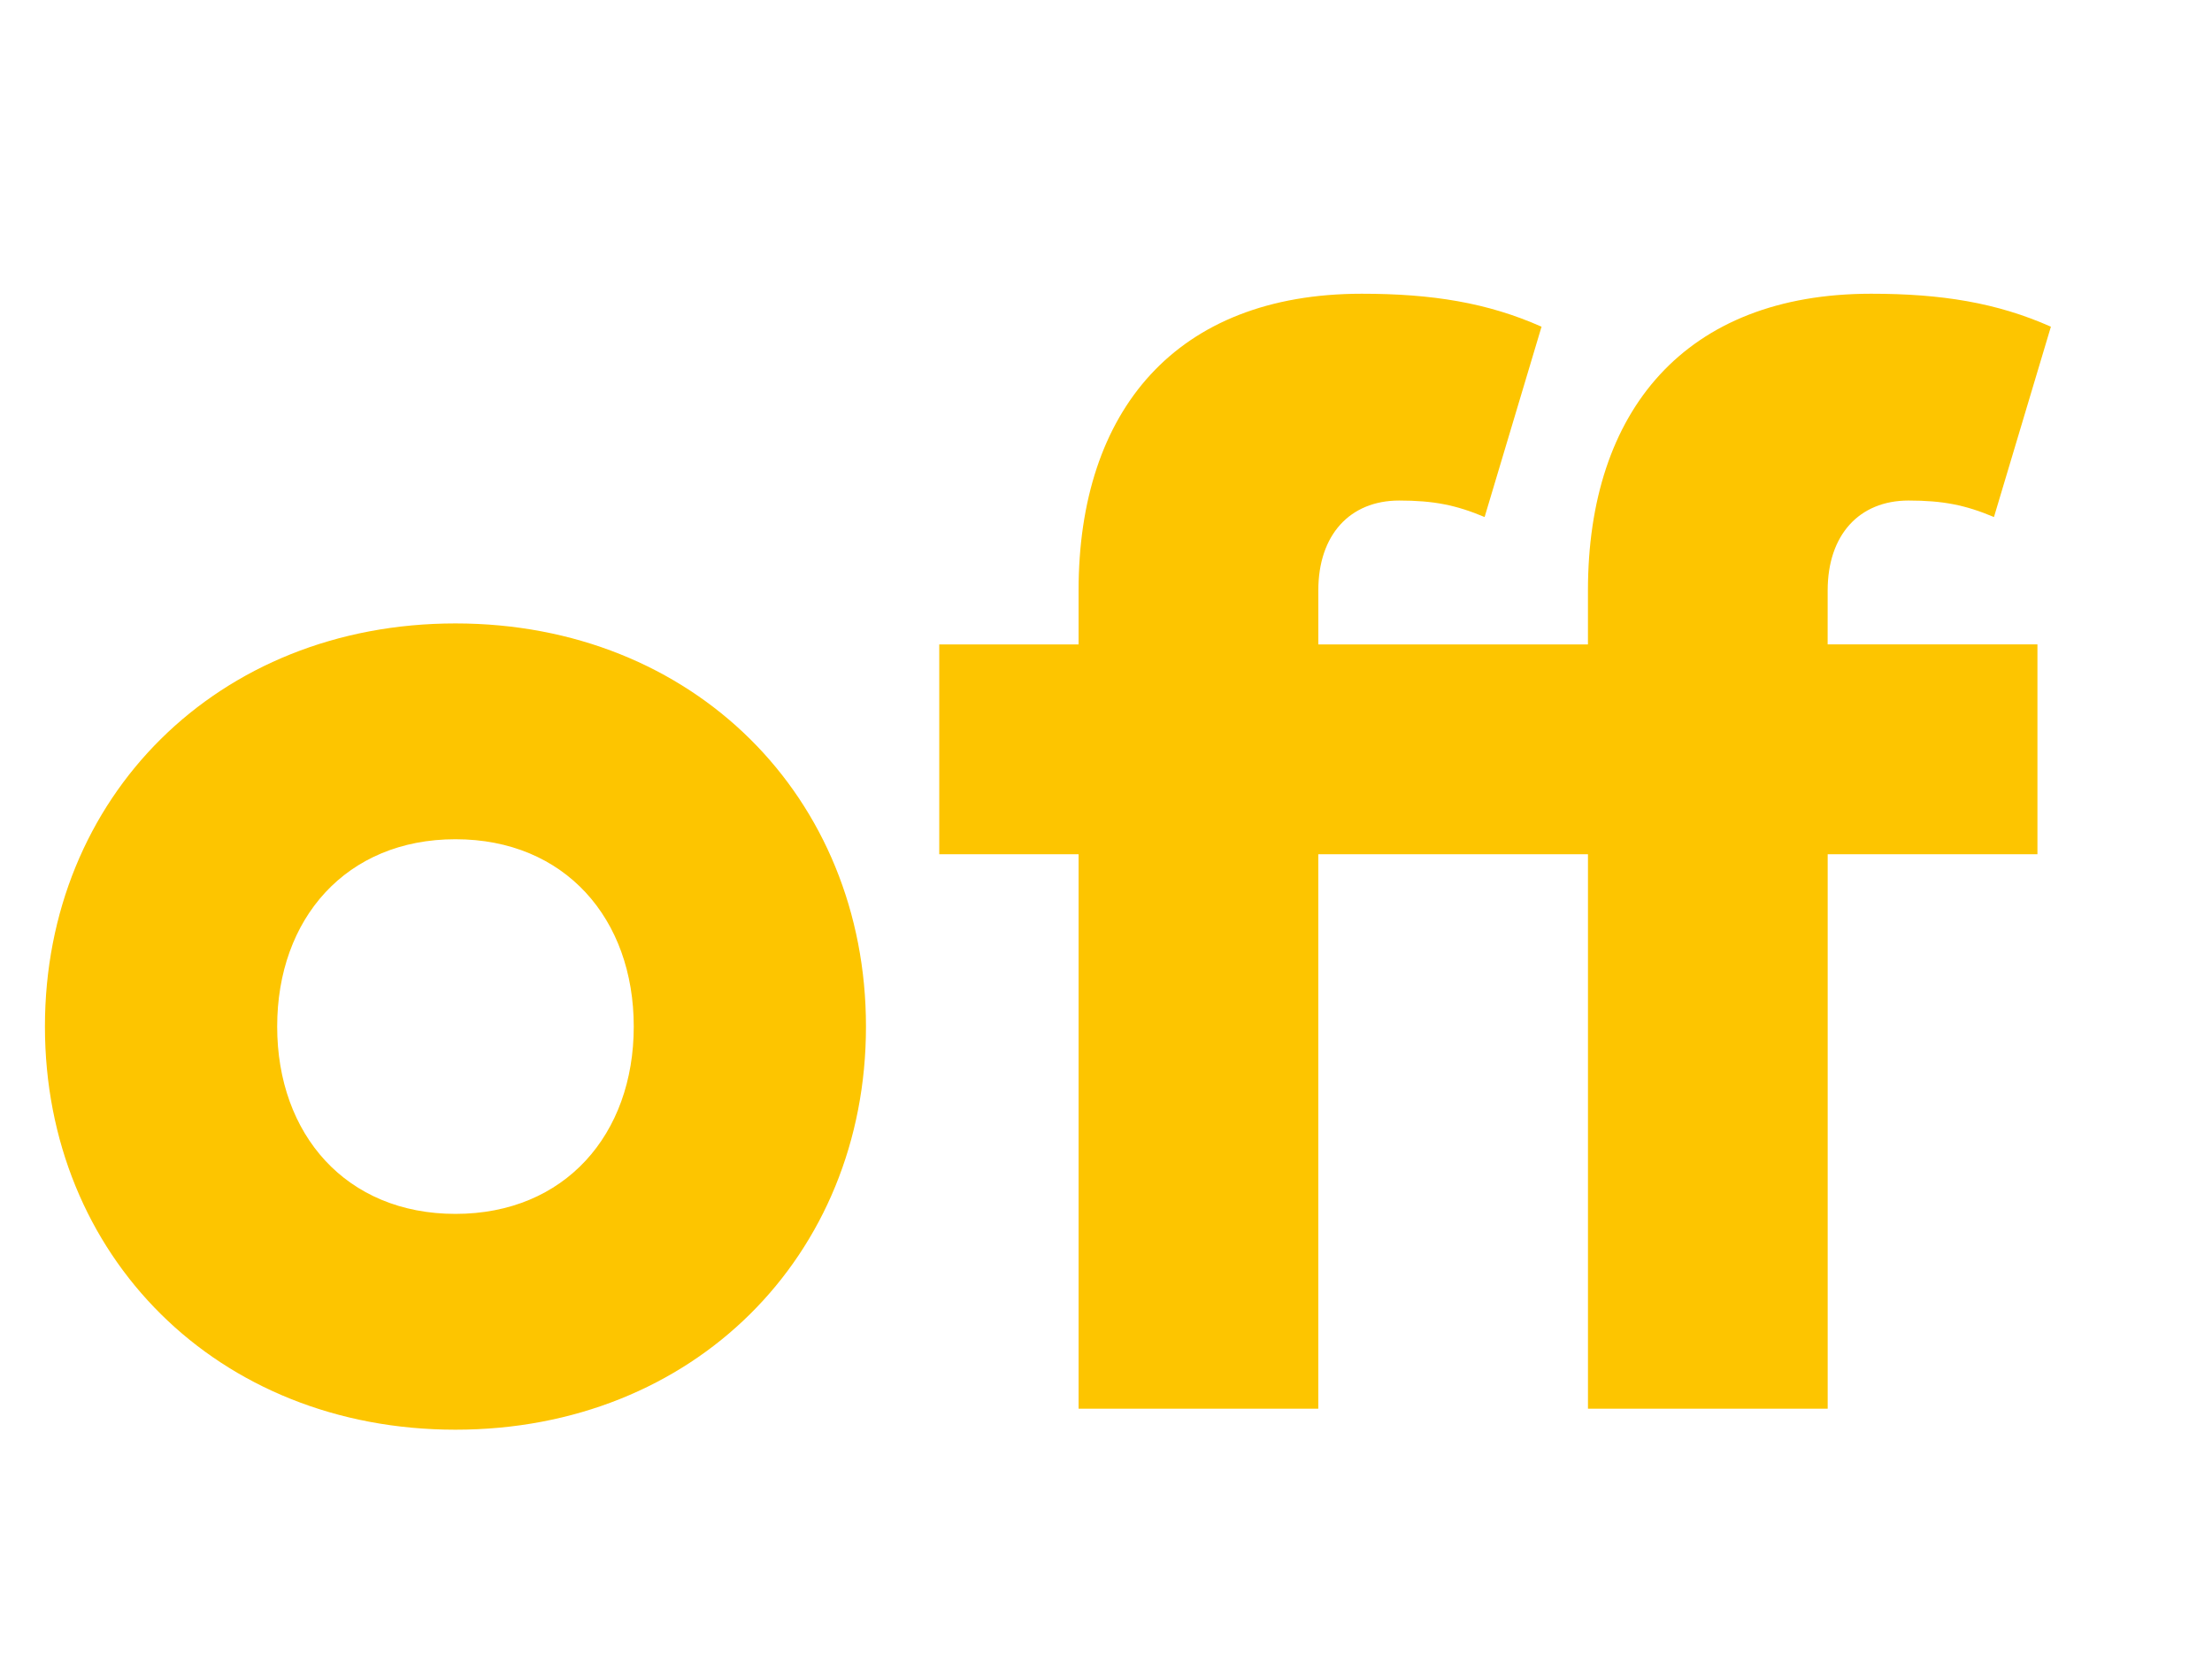 <svg width="106.228" height="79.85" viewBox="0 0 106.228 79.85" xmlns="http://www.w3.org/2000/svg"><g fill="#FDC500"><path d="M21.873 68.64c11.44 0 19.714-8.346 19.714-19.355 0-11.008-8.274-19.354-19.714-19.354S2.158 38.277 2.158 49.285c0 11.009 8.275 19.355 19.715 19.355zm0-10.361c-5.253 0-8.562-3.813-8.562-8.994 0-5.18 3.31-8.993 8.562-8.993 5.252 0 8.562 3.813 8.562 8.993s-3.31 8.994-8.562 8.994zM87.771 28.348c0-2.662 1.51-4.317 3.885-4.317 1.655 0 2.734.216 4.101.792l2.734-9.138c-2.59-1.151-5.252-1.583-8.633-1.583-8.922 0-13.599 5.612-13.599 14.246v2.59H63.31v-2.59c0-2.662 1.51-4.317 3.884-4.317 1.655 0 2.735.216 4.102.792l2.734-9.138c-2.59-1.151-5.253-1.583-8.634-1.583-8.922 0-13.599 5.612-13.599 14.246v2.59h-6.691v10.073h6.691v26.621h11.512v-26.62H76.26v26.62h11.512v-26.62h10.073V30.937H87.77z"/></g></svg>